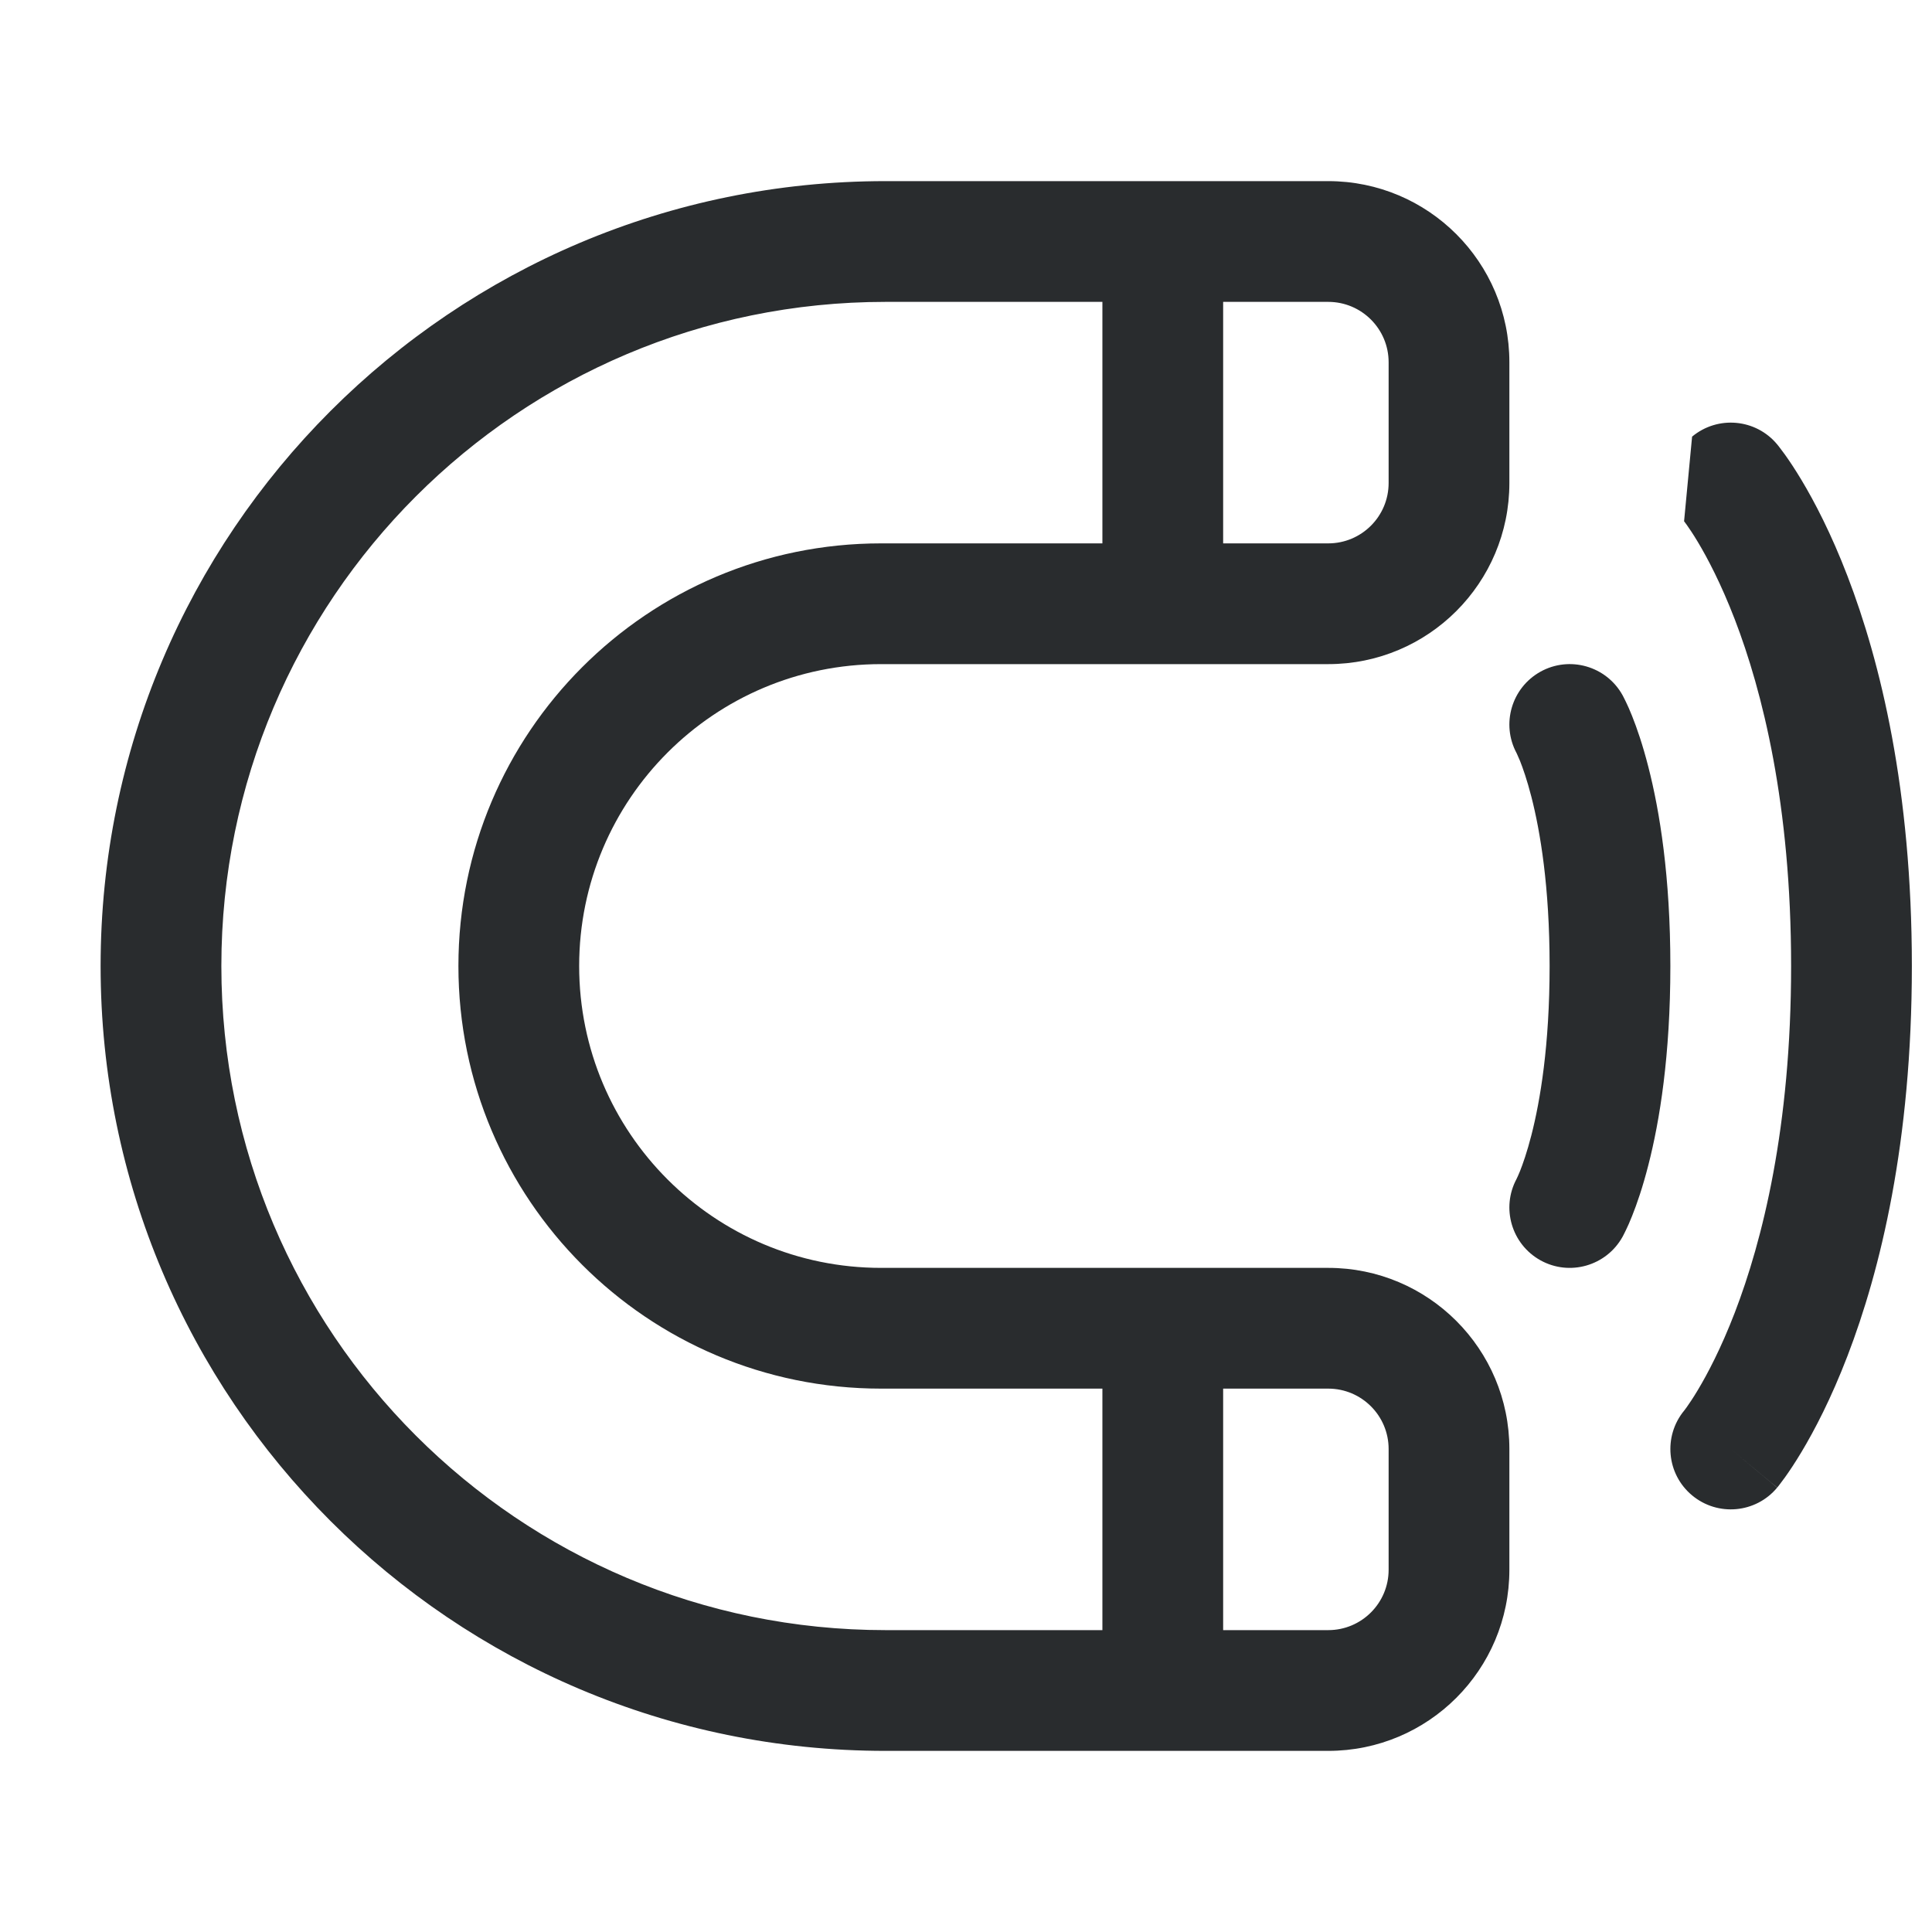 <svg width="40" height="40" viewBox="0 0 40 40" fill="none" xmlns="http://www.w3.org/2000/svg">
<path fill-rule="evenodd" clip-rule="evenodd" d="M2.083 20C2.083 11.025 9.359 3.75 18.333 3.75H27.5C29.571 3.75 31.25 5.429 31.25 7.5V10C31.25 12.071 29.571 13.75 27.5 13.75H18.241C14.789 13.75 11.991 16.548 11.991 20C11.991 23.452 14.789 26.25 18.241 26.25H27.5C29.571 26.25 31.25 27.929 31.25 30V32.5C31.25 34.571 29.571 36.25 27.5 36.25H18.333C9.359 36.25 2.083 28.975 2.083 20ZM18.333 6.25C10.739 6.25 4.583 12.406 4.583 20C4.583 27.594 10.739 33.75 18.333 33.75H22.824V28.75H18.241C13.408 28.75 9.491 24.832 9.491 20C9.491 15.168 13.408 11.25 18.241 11.25H22.824V6.25H18.333ZM25.324 6.25V11.25H27.5C28.19 11.25 28.75 10.69 28.75 10V7.5C28.75 6.81 28.19 6.25 27.5 6.25H25.324ZM25.324 28.75V33.75H27.5C28.19 33.75 28.75 33.19 28.75 32.5V30C28.75 29.31 28.19 28.75 27.5 28.75H25.324Z" fill="#292C2E"/>
<path d="M35.033 9.04C35.564 8.598 36.352 8.669 36.794 9.2L35.833 10C36.794 9.2 36.793 9.199 36.794 9.2L36.796 9.202L36.798 9.205L36.803 9.211L36.815 9.226C36.825 9.238 36.836 9.253 36.85 9.271C36.878 9.307 36.914 9.355 36.958 9.416C37.045 9.538 37.161 9.71 37.296 9.935C37.566 10.385 37.911 11.043 38.25 11.926C38.93 13.695 39.583 16.347 39.583 20C39.583 23.653 38.93 26.305 38.25 28.074C37.911 28.957 37.566 29.615 37.296 30.065C37.161 30.29 37.045 30.462 36.958 30.584C36.914 30.645 36.878 30.693 36.85 30.729C36.836 30.747 36.825 30.762 36.815 30.774L36.803 30.789L36.798 30.795L36.796 30.798C36.795 30.799 36.794 30.8 35.833 30L36.794 30.8C36.352 31.331 35.564 31.402 35.033 30.96C34.505 30.521 34.432 29.738 34.867 29.207L34.873 29.2L34.89 29.177C34.899 29.165 34.91 29.15 34.924 29.131C34.973 29.061 35.053 28.945 35.152 28.779C35.351 28.447 35.631 27.918 35.917 27.176C36.486 25.695 37.083 23.347 37.083 20C37.083 16.653 36.486 14.305 35.917 12.824C35.631 12.082 35.351 11.553 35.152 11.221C35.053 11.055 34.973 10.939 34.924 10.869C34.899 10.834 34.881 10.811 34.873 10.8L34.867 10.793L35.033 9.04Z" fill="#292C2E"/>
<path d="M33.593 14.393C33.257 13.789 32.496 13.572 31.893 13.907C31.295 14.24 31.076 14.991 31.399 15.592L31.407 15.609C31.419 15.633 31.44 15.681 31.47 15.753C31.528 15.899 31.615 16.144 31.706 16.498C31.887 17.205 32.083 18.35 32.083 20C32.083 21.65 31.887 22.795 31.706 23.502C31.615 23.856 31.528 24.101 31.47 24.247C31.44 24.32 31.419 24.367 31.407 24.391L31.399 24.408C31.076 25.009 31.295 25.76 31.893 26.093C32.496 26.428 33.257 26.21 33.593 25.607L33.594 25.605L33.595 25.602L33.598 25.598L33.604 25.586L33.62 25.555C33.632 25.532 33.647 25.502 33.664 25.466C33.699 25.395 33.742 25.298 33.791 25.175C33.889 24.93 34.01 24.582 34.127 24.123C34.363 23.205 34.583 21.85 34.583 20C34.583 18.15 34.363 16.795 34.127 15.877C34.01 15.418 33.889 15.07 33.791 14.825C33.742 14.702 33.699 14.606 33.664 14.534C33.647 14.498 33.632 14.468 33.62 14.445L33.604 14.414L33.598 14.402L33.595 14.397L33.594 14.395L33.593 14.393Z" fill="#292C2E"/>
</svg>
